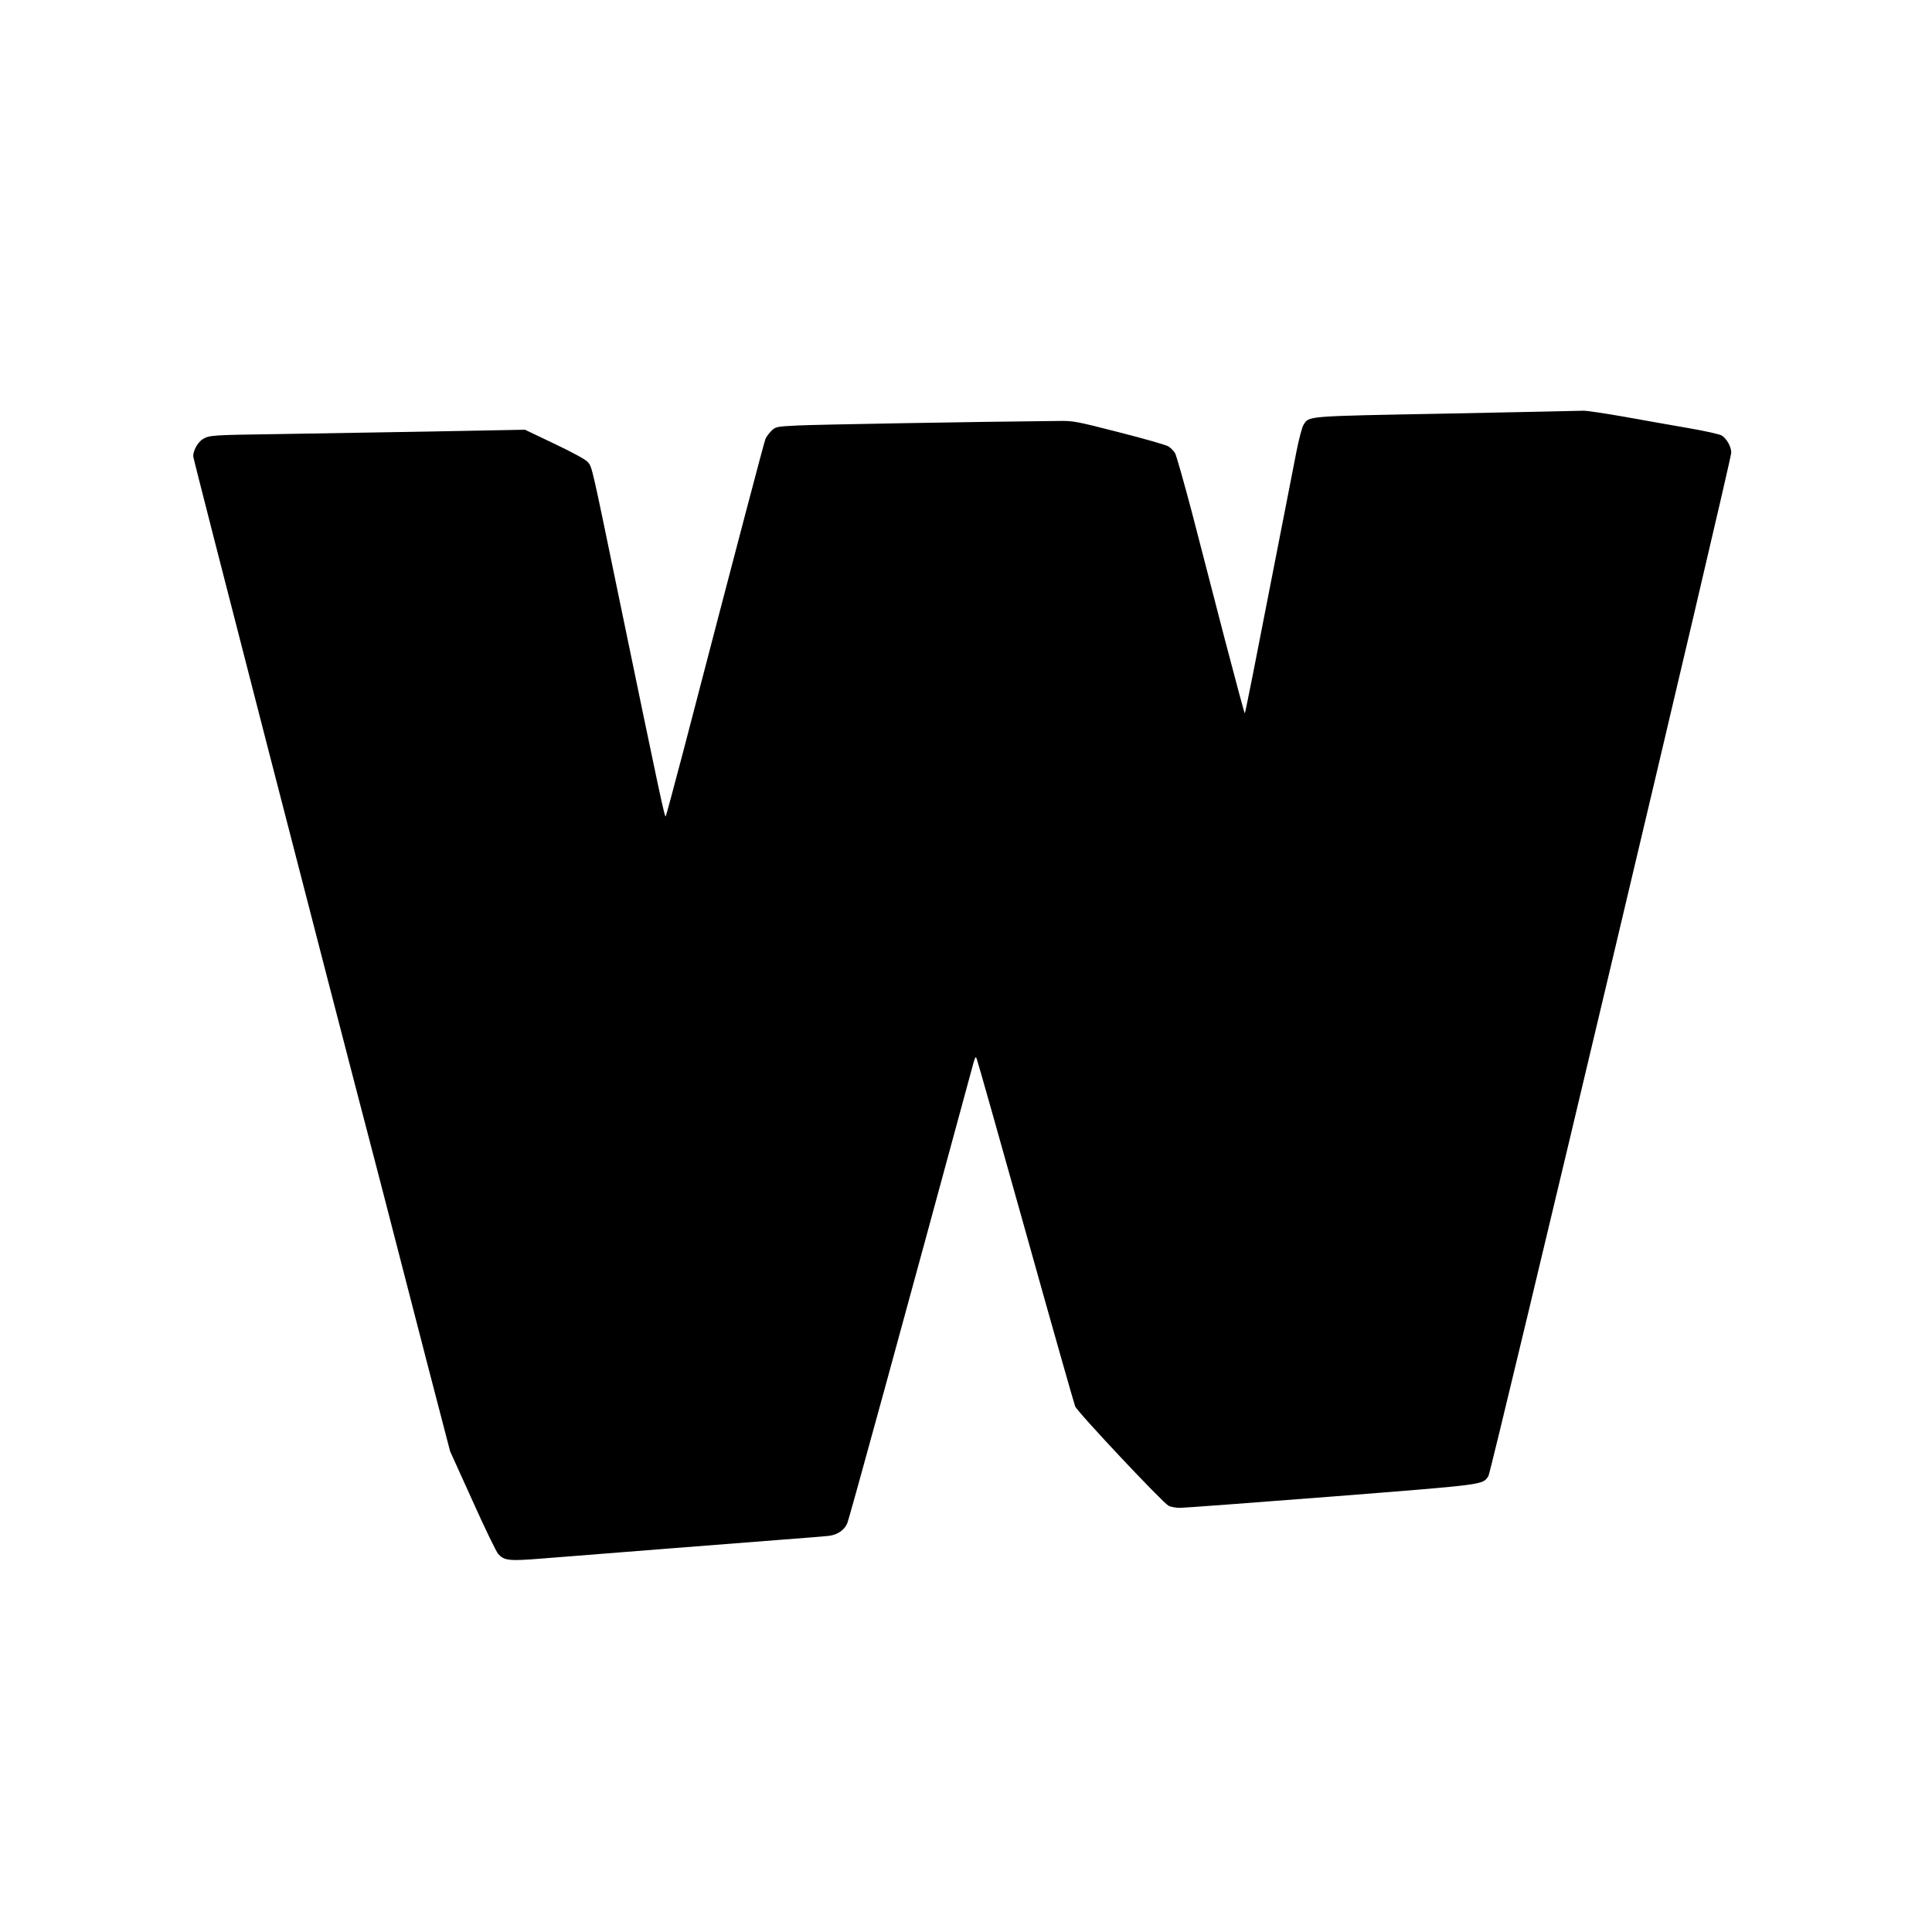  <svg version="1.0" xmlns="http://www.w3.org/2000/svg"
 width="1280pt" height="1280pt" viewBox="0 0 1280 1280"
 preserveAspectRatio="xMidYMid meet"><g transform="translate(0,1280) scale(0.1,-0.1)"
fill="#000000" stroke="none">
<path d="M9590 10060 c-954 -18 -915 -15 -954 -75 -9 -14 -30 -92 -46 -173
-16 -81 -61 -311 -100 -512 -187 -961 -239 -1222 -243 -1226 -2 -2 -61 218
-132 489 -70 270 -169 653 -220 849 -52 196 -101 370 -110 386 -10 16 -30 36
-45 45 -14 9 -161 51 -326 93 -285 73 -304 77 -404 75 -532 -5 -1614 -24
-1727 -30 -138 -7 -144 -8 -172 -35 -16 -16 -34 -40 -40 -55 -9 -23 -173 -644
-546 -2076 -59 -225 -111 -416 -114 -423 -7 -12 -30 96 -311 1453 -181 877
-177 860 -205 893 -14 17 -96 62 -220 121 l-197 94 -631 -12 c-348 -6 -803
-14 -1012 -17 -426 -6 -448 -7 -491 -33 -33 -20 -64 -75 -64 -114 0 -18 901
-3514 1215 -4712 19 -71 68 -263 110 -425 42 -162 144 -556 226 -875 l151
-580 149 -329 c81 -181 158 -339 170 -352 41 -44 72 -47 286 -30 463 37 1358
107 1603 126 146 11 283 22 305 25 55 8 99 38 118 82 13 29 365 1314 837 3053
11 38 14 42 21 25 5 -11 151 -526 324 -1145 173 -619 321 -1139 328 -1157 14
-37 579 -638 619 -659 15 -8 49 -14 75 -14 26 0 480 34 1008 75 1028 81 995
77 1036 135 19 28 1609 6726 1609 6781 0 39 -29 91 -62 113 -13 9 -113 31
-223 50 -110 19 -303 53 -430 76 -126 22 -243 39 -260 39 -16 -1 -424 -9 -905
-19z"/>
</g>
</svg>

